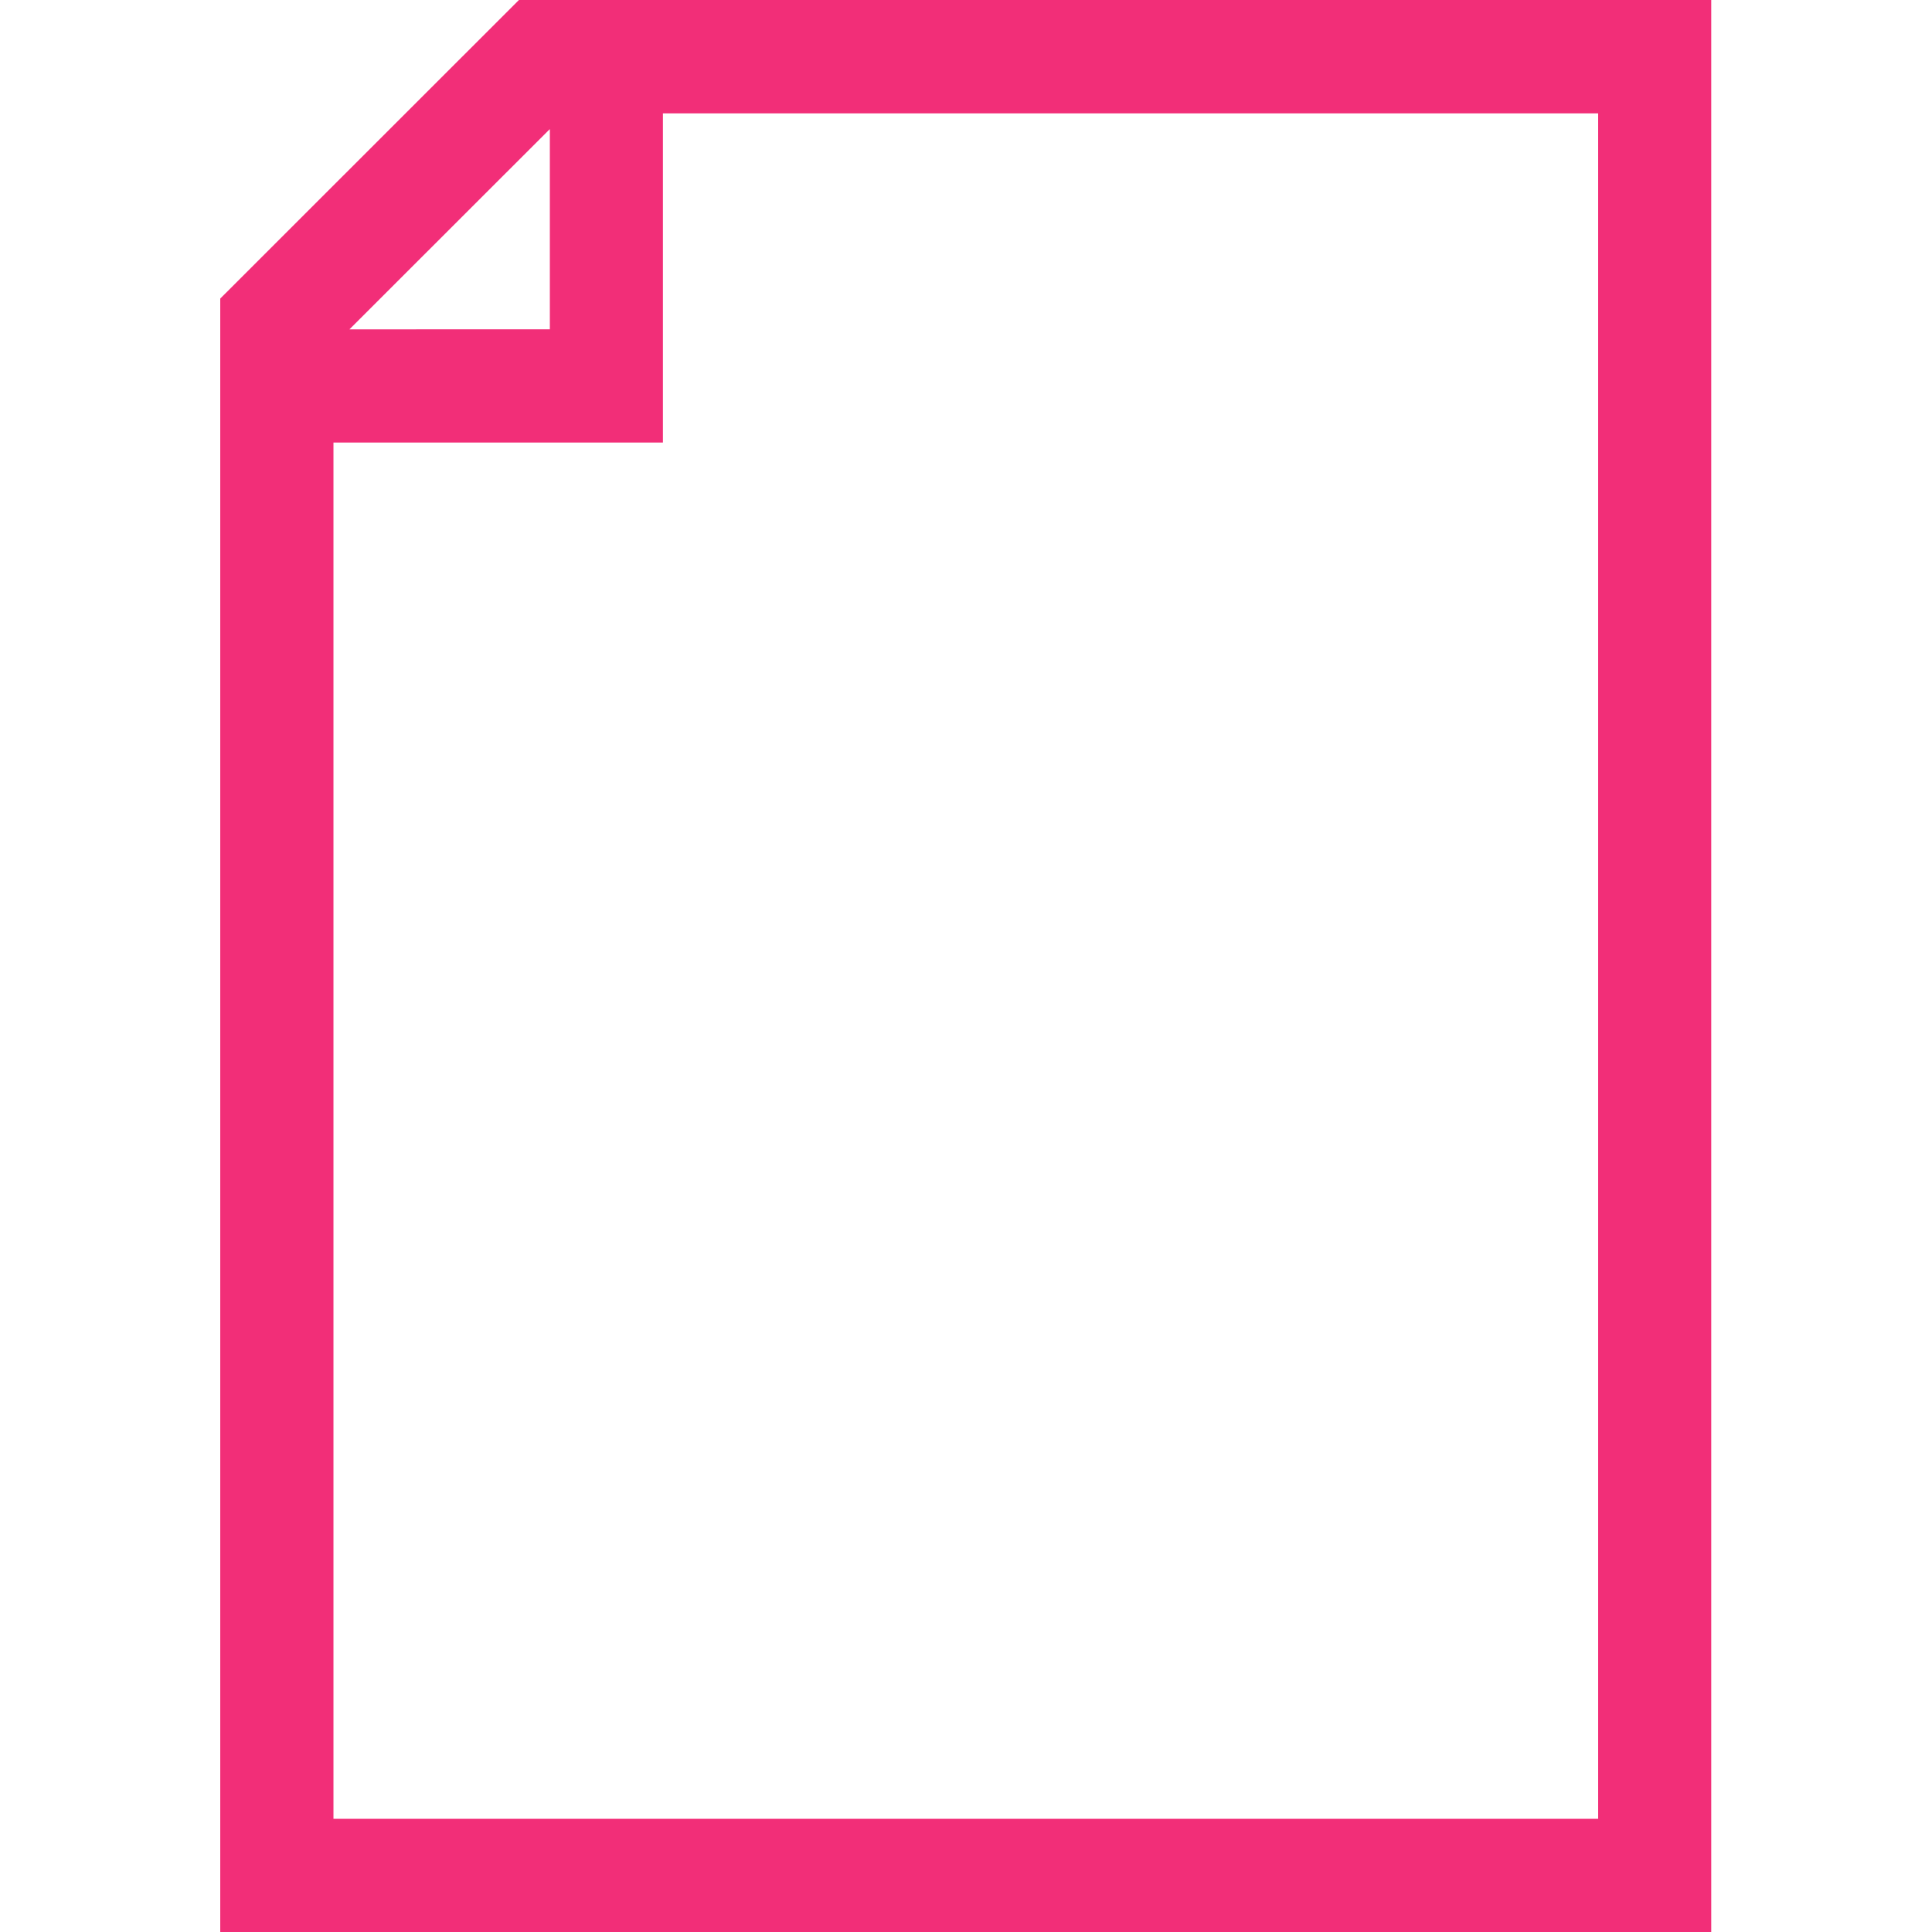 <svg width="15" height="15" fill="none" xmlns="http://www.w3.org/2000/svg"><path d="M4.029 0L1.71 2.318V15h11.576V0H4.029zm.24 1.004v1.553H2.713l1.554-1.553zm8.14 13.117h-9.82V3.436h2.558V.88h7.261v13.24z" fill="#F22E78"/></svg>